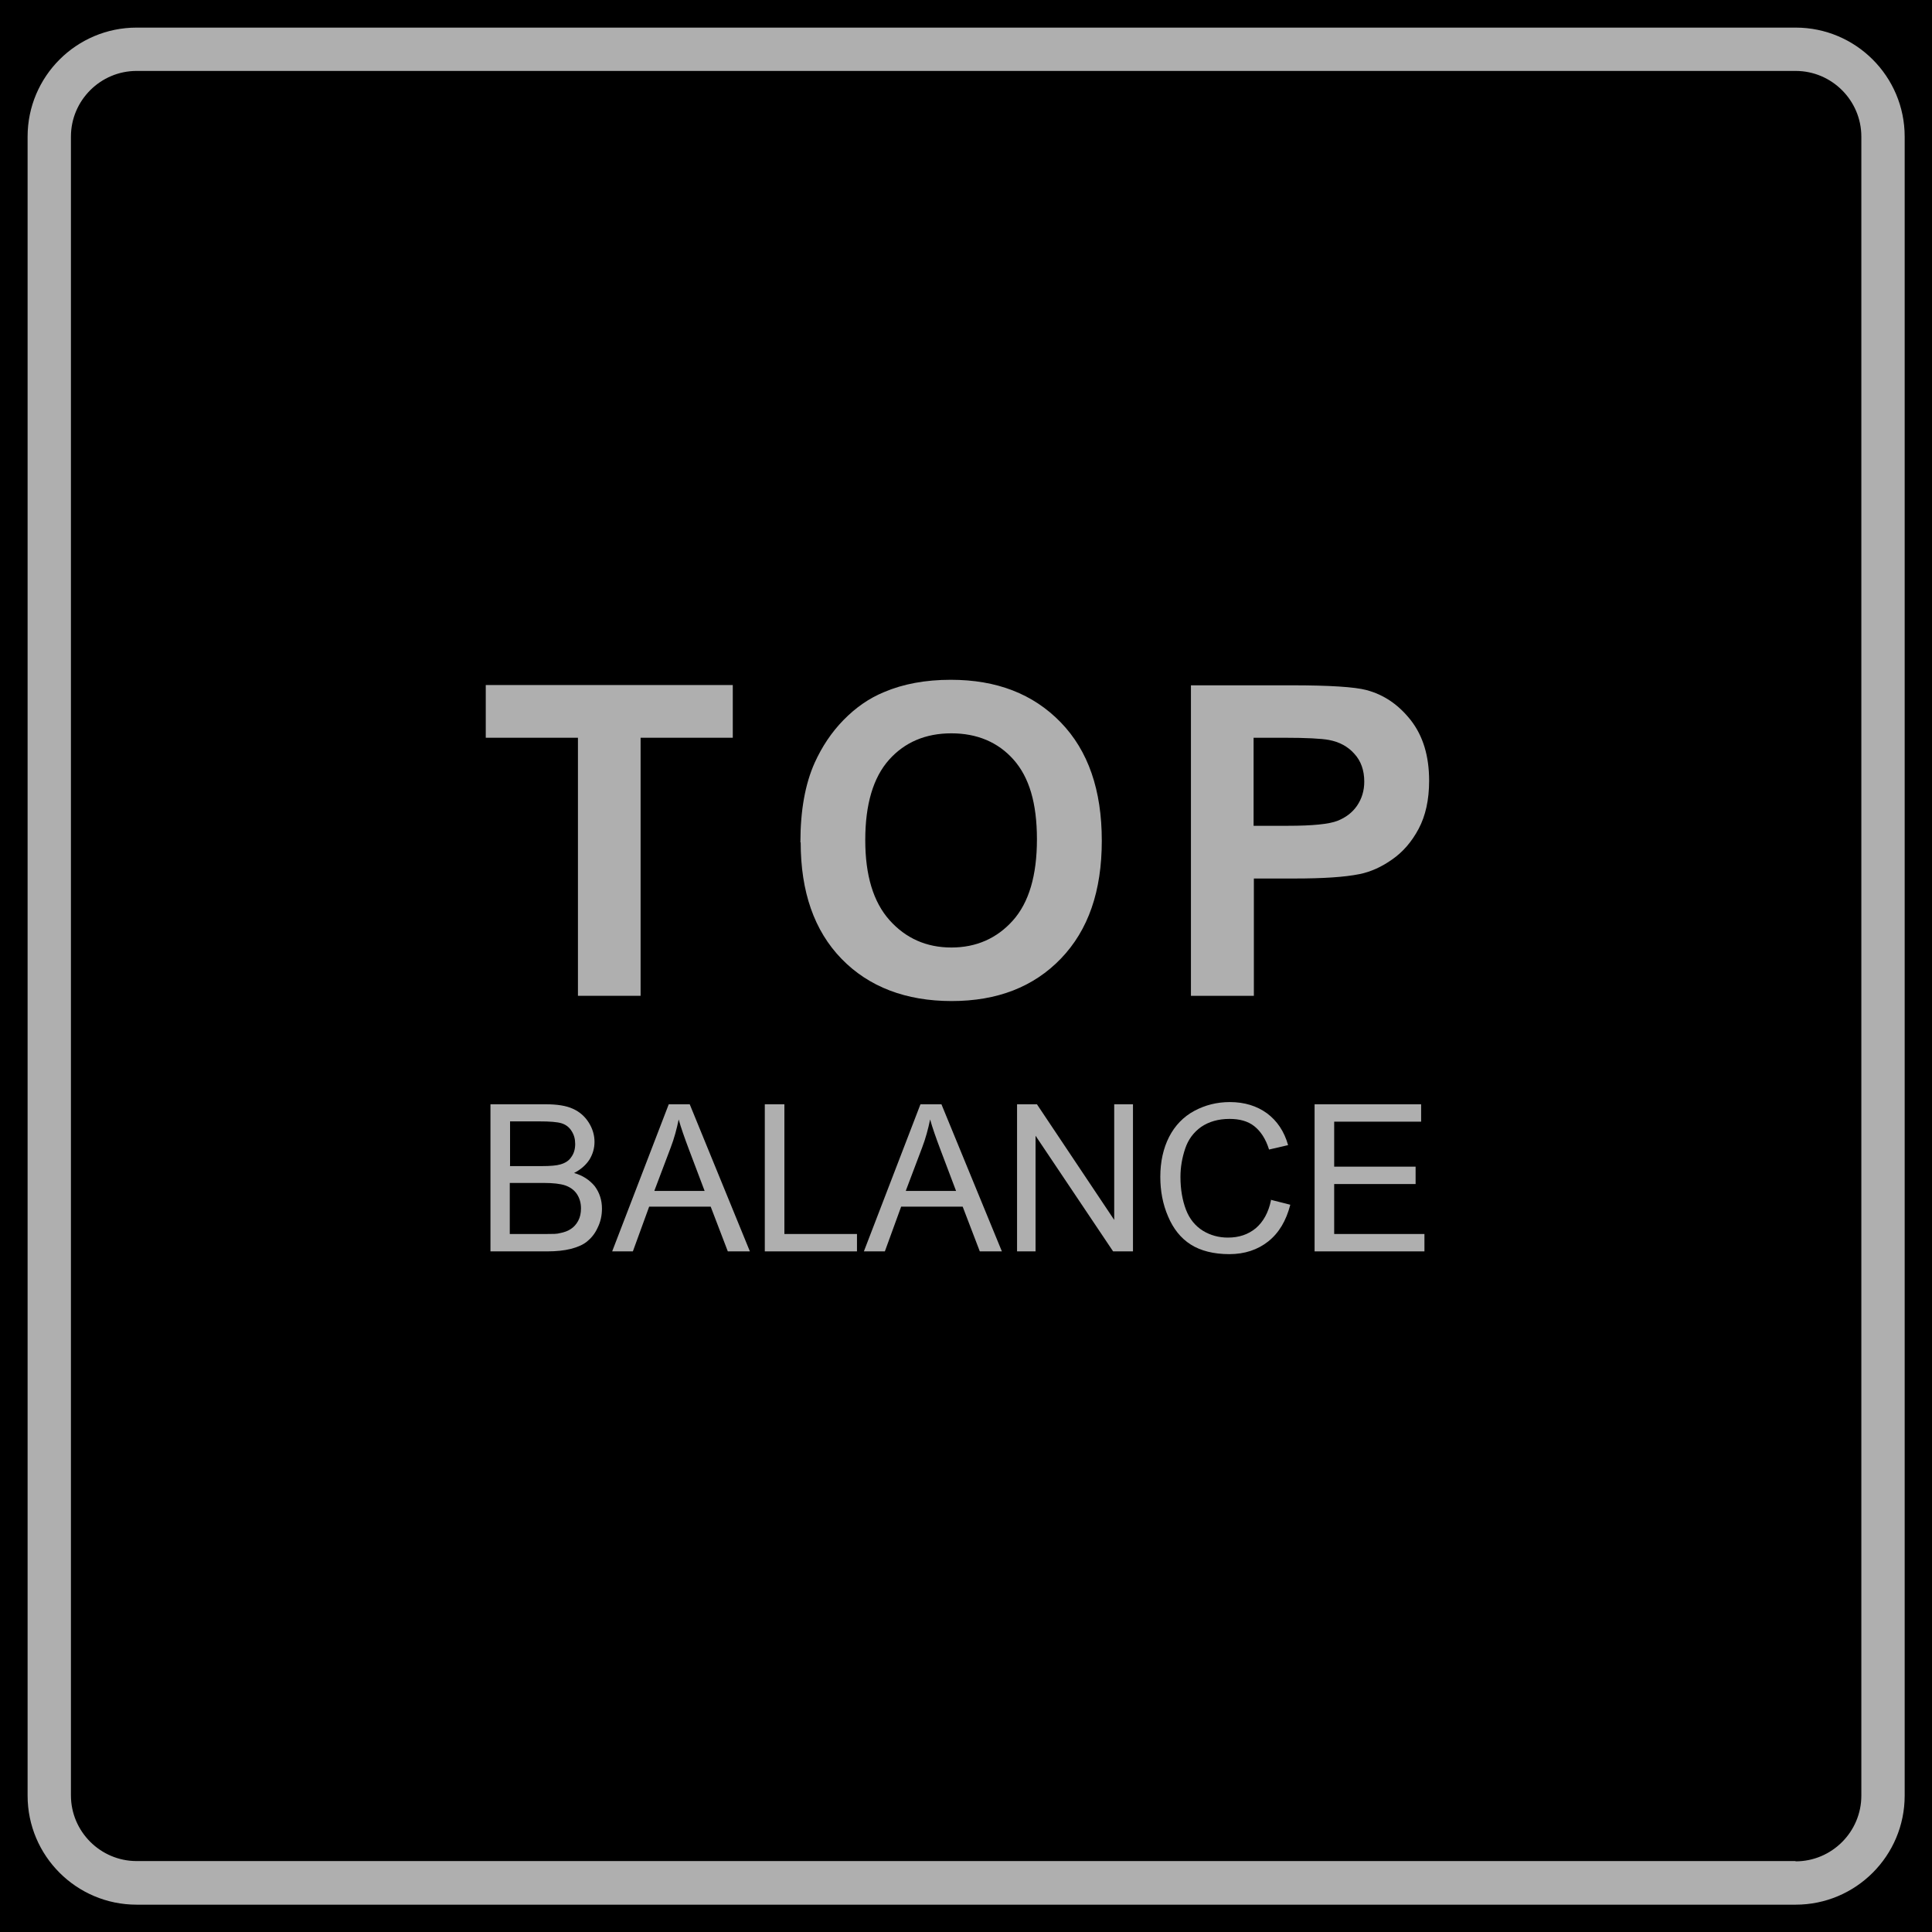 <svg viewBox="0 0 70 70" xmlns="http://www.w3.org/2000/svg" id="Capa_2">
  <defs>
    <style>
      .cls-1 {
        fill-rule: evenodd;
      }

      .cls-1, .cls-2 {
        fill: #afafaf;
      }
    </style>
  </defs>
  <g data-sanitized-data-name="Capa_1" data-name="Capa_1" id="Capa_1-2">
    <g>
      <rect height="70" width="70" x="0"></rect>
      <g id="TOP_BALANCE">
        <path d="M65.05,1H4.95c-2.18,0-3.95,1.77-3.95,3.95v60.11c0,2.18,1.77,3.95,3.95,3.95h60.11c2.18,0,3.95-1.77,3.95-3.95V4.95c0-2.18-1.77-3.95-3.95-3.95ZM65.05,67.43H4.95c-1.31,0-2.38-1.07-2.38-2.38V4.95c0-1.31,1.07-2.38,2.38-2.38h60.11c1.31,0,2.38,1.07,2.38,2.38v60.11c0,1.31-1.07,2.38-2.38,2.38Z" class="cls-2"></path>
        <polygon points="17.6 24.82 17.6 26.73 20.94 26.73 20.94 36.08 23.21 36.08 23.21 26.73 26.55 26.73 26.55 24.82 17.6 24.82" class="cls-1"></polygon>
        <path d="M29,30.52c0-1.15.17-2.11.52-2.89.26-.57.6-1.09,1.04-1.54.45-.46.93-.79,1.46-1.01.7-.3,1.51-.45,2.43-.45,1.66,0,2.98.51,3.98,1.54,1,1.03,1.49,2.46,1.49,4.29s-.49,3.24-1.48,4.27c-.99,1.03-2.31,1.54-3.96,1.54s-3-.51-3.99-1.53c-.99-1.02-1.48-2.43-1.48-4.22ZM31.35,30.44c0,1.27.29,2.24.88,2.9.59.66,1.34.99,2.24.99s1.65-.33,2.23-.98c.58-.65.87-1.63.87-2.94s-.28-2.25-.85-2.89c-.56-.63-1.32-.95-2.25-.95s-1.69.32-2.26.96c-.57.64-.86,1.61-.86,2.9Z" class="cls-1"></path>
        <path d="M43.15,36.08v-11.25h3.65c1.38,0,2.28.06,2.7.17.65.17,1.18.54,1.62,1.1.44.57.66,1.29.66,2.19,0,.69-.13,1.27-.38,1.74-.25.47-.57.84-.96,1.11-.38.27-.78.45-1.18.53-.54.11-1.33.16-2.35.16h-1.48v4.25h-2.27ZM45.42,26.73v3.19h1.24c.9,0,1.49-.06,1.8-.18.3-.12.54-.3.71-.55.17-.25.26-.54.26-.87,0-.41-.12-.75-.36-1.01-.24-.27-.55-.43-.92-.5-.27-.05-.81-.08-1.63-.08h-1.1Z" class="cls-1"></path>
        <path d="M17.77,45.34v-5.33h2c.41,0,.74.05.98.16.25.11.44.28.58.5.14.22.21.46.21.7,0,.23-.06.44-.18.64-.13.2-.31.36-.56.49.32.09.57.26.75.48.17.23.26.5.26.81,0,.25-.05.48-.16.7-.1.22-.24.38-.39.5-.15.12-.35.2-.58.26-.24.06-.52.09-.86.09h-2.04ZM18.47,42.25h1.16c.31,0,.54-.02.67-.06.18-.05.32-.14.4-.27.09-.12.14-.28.14-.47,0-.18-.04-.33-.13-.47-.08-.13-.2-.23-.36-.28-.16-.05-.43-.07-.81-.07h-1.06v1.61ZM18.47,44.71h1.33c.22,0,.39,0,.48-.03.16-.03.3-.08.4-.15.11-.07.2-.17.27-.3.07-.13.1-.28.1-.45,0-.2-.05-.37-.15-.52-.1-.15-.25-.25-.42-.31-.18-.06-.44-.09-.78-.09h-1.23v1.83Z" class="cls-1"></path>
        <path d="M22.18,45.34l2.05-5.33h.76l2.18,5.33h-.8l-.62-1.62h-2.23l-.59,1.62h-.75ZM23.72,43.15h1.81l-.56-1.48c-.17-.45-.3-.82-.38-1.11-.07.34-.16.68-.29,1.02l-.59,1.56Z" class="cls-1"></path>
        <polygon points="27.71 45.34 27.71 40.01 28.42 40.01 28.42 44.71 31.05 44.71 31.05 45.34 27.71 45.34" class="cls-1"></polygon>
        <path d="M31.3,45.34l2.05-5.33h.76l2.19,5.33h-.8l-.62-1.62h-2.23l-.59,1.62h-.75ZM32.83,43.15h1.81l-.56-1.48c-.17-.45-.3-.82-.38-1.11-.07.34-.16.68-.29,1.02l-.59,1.56Z" class="cls-1"></path>
        <polygon points="36.85 45.34 36.85 40.01 37.57 40.01 40.37 44.2 40.37 40.01 41.05 40.01 41.05 45.34 40.33 45.34 37.52 41.15 37.52 45.34 36.85 45.34" class="cls-1"></polygon>
        <path d="M46.04,43.47l.71.18c-.15.58-.41,1.02-.8,1.33-.38.3-.85.46-1.41.46s-1.04-.12-1.4-.35c-.36-.23-.63-.57-.82-1.02-.19-.44-.28-.92-.28-1.43,0-.55.11-1.04.32-1.45.21-.41.52-.73.91-.94.39-.21.82-.32,1.29-.32.53,0,.98.14,1.35.41.36.27.62.65.76,1.15l-.69.16c-.12-.39-.31-.67-.54-.85-.23-.18-.53-.26-.89-.26-.41,0-.75.1-1.03.29-.28.2-.47.46-.58.79-.11.33-.17.67-.17,1.02,0,.45.07.85.2,1.19.13.34.34.59.61.76.28.17.58.25.91.25.4,0,.73-.11,1.01-.34.27-.23.46-.57.55-1.01Z" class="cls-1"></path>
        <polygon points="47.63 45.34 47.63 40.01 51.49 40.01 51.49 40.64 48.34 40.64 48.34 42.27 51.29 42.27 51.29 42.9 48.34 42.9 48.34 44.71 51.61 44.71 51.61 45.34 47.63 45.34" class="cls-1"></polygon>
      </g>
    </g>
  </g>
</svg>